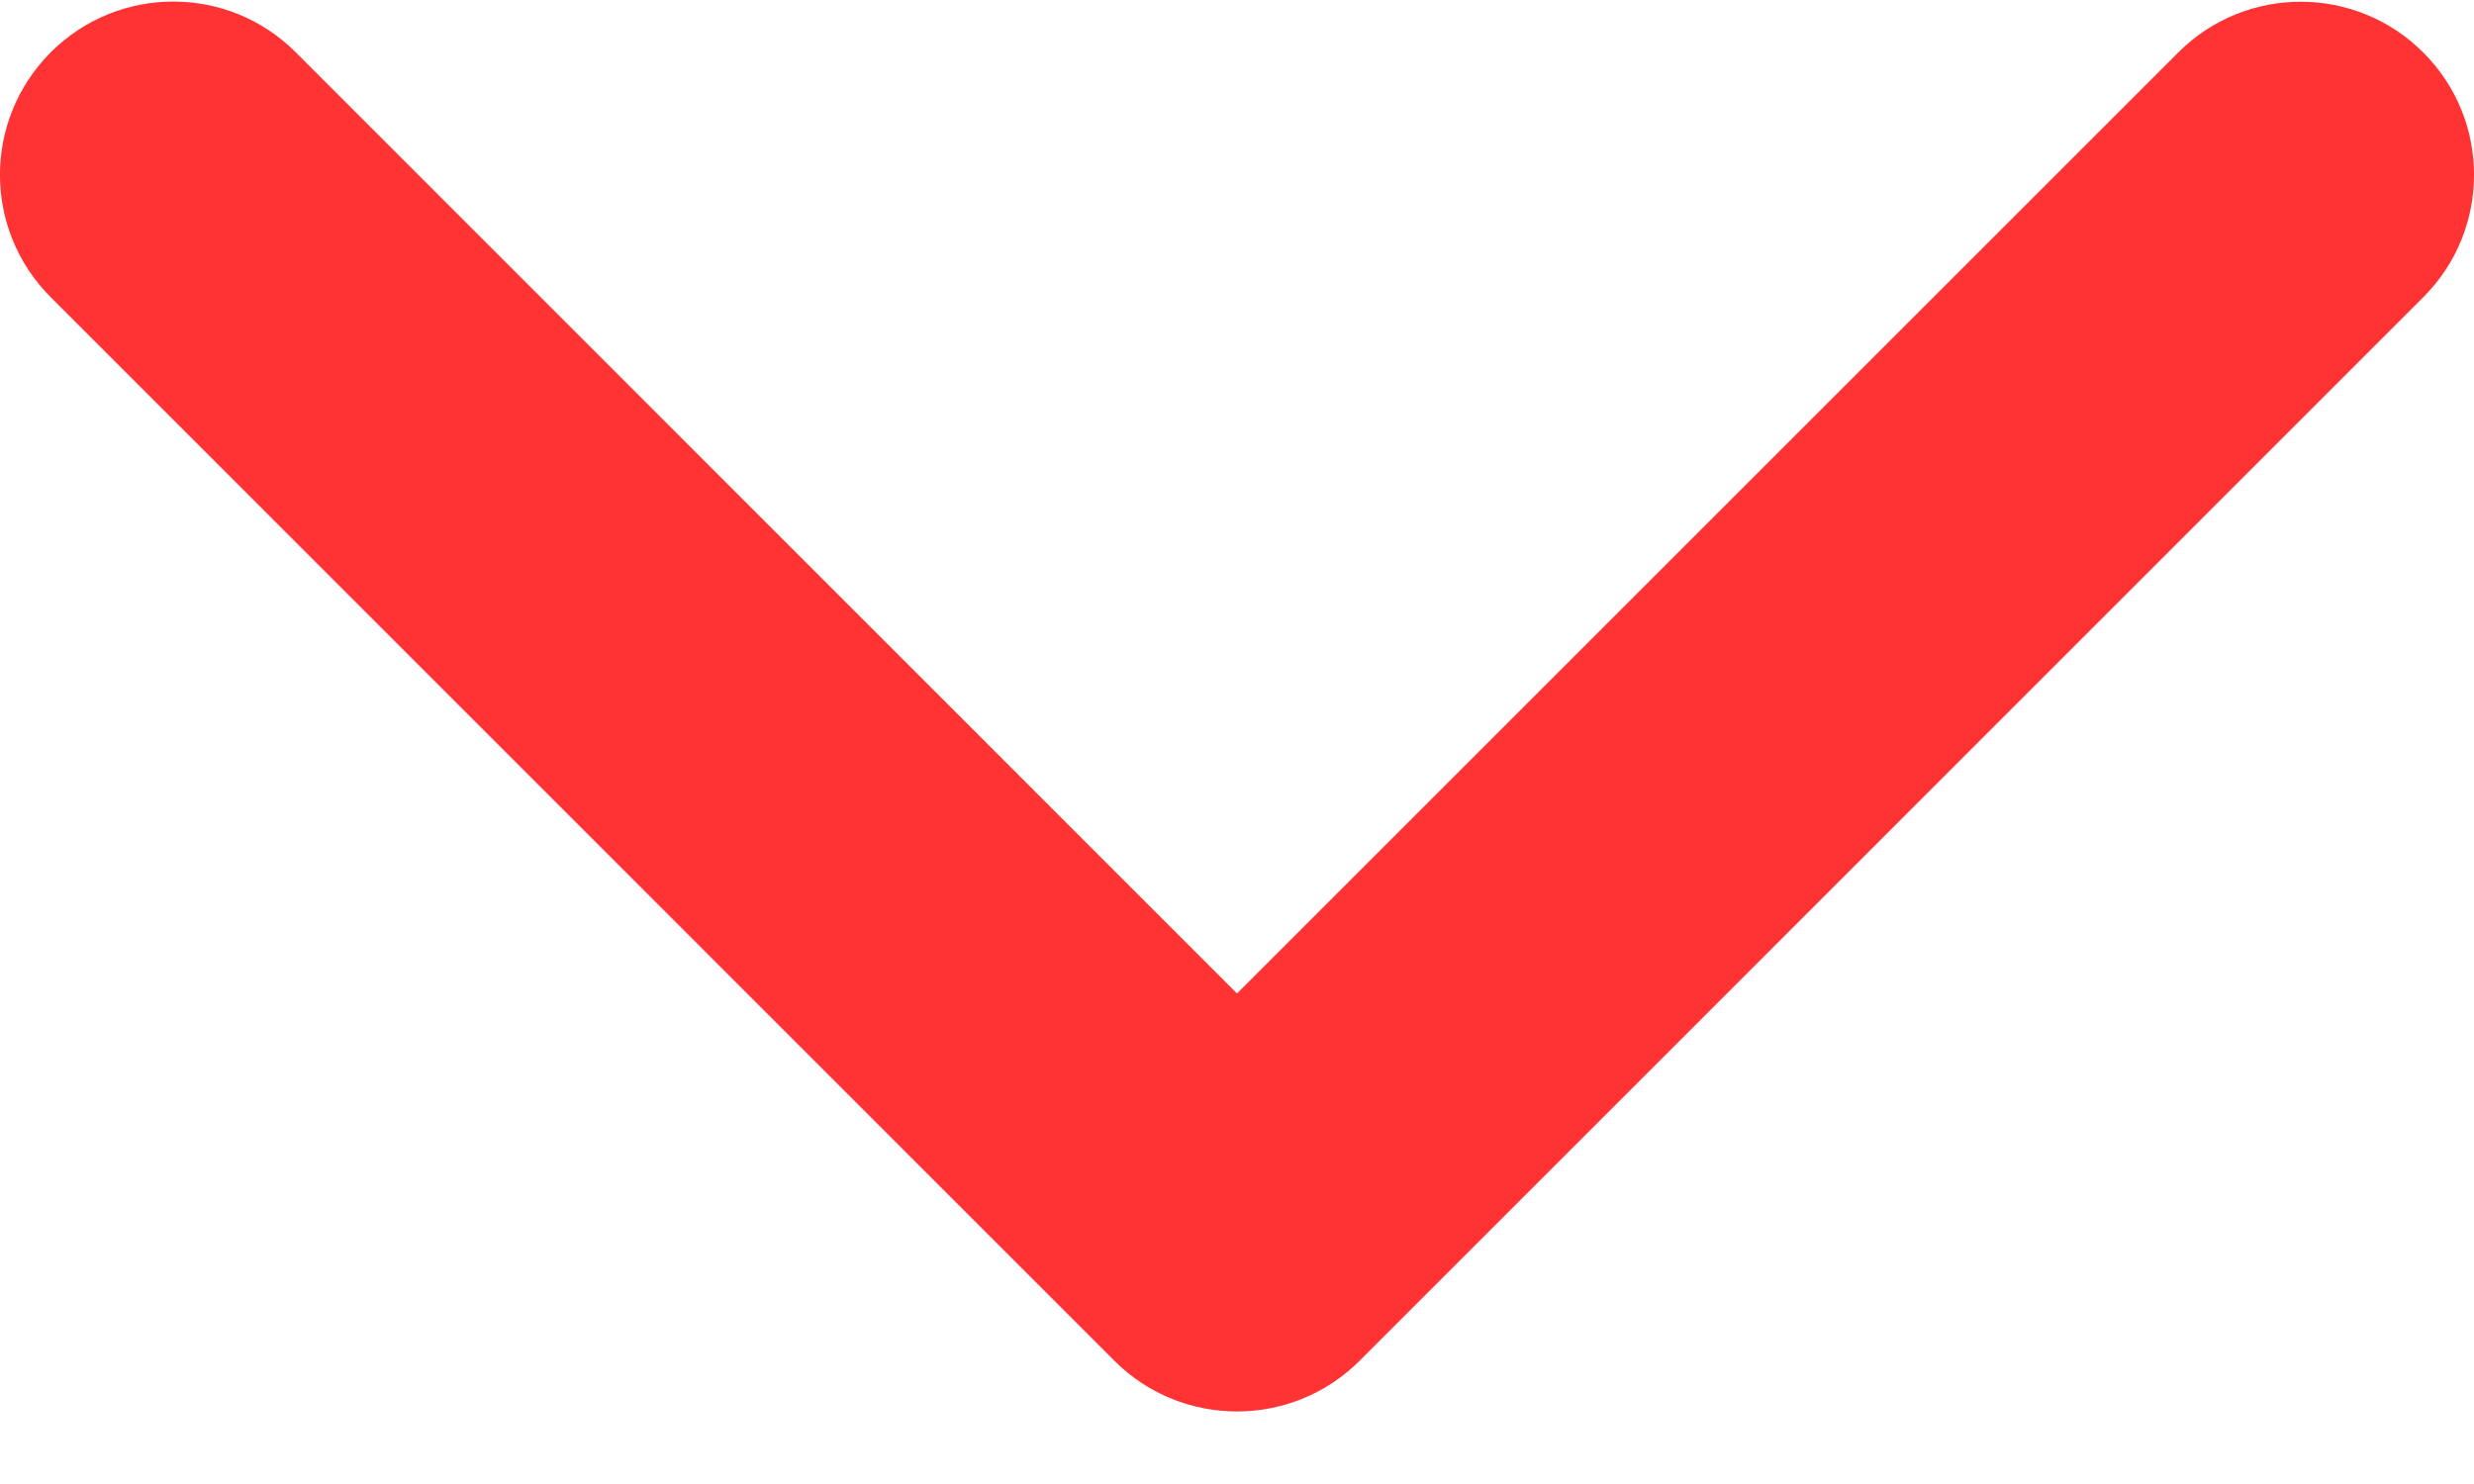<svg width="15" height="9" viewBox="0 0 15 9" fill="none" xmlns="http://www.w3.org/2000/svg">
<path d="M6.757 8.253L0.308 1.803C-0.103 1.393 -0.103 0.728 0.308 0.317C0.718 -0.093 1.383 -0.093 1.793 0.317L7.5 6.025L13.207 0.318C13.617 -0.092 14.282 -0.092 14.692 0.318C15.103 0.728 15.103 1.393 14.692 1.803L8.243 8.253C8.037 8.458 7.769 8.56 7.5 8.56C7.231 8.56 6.962 8.458 6.757 8.253Z" fill="#FF3333"/>
</svg>
